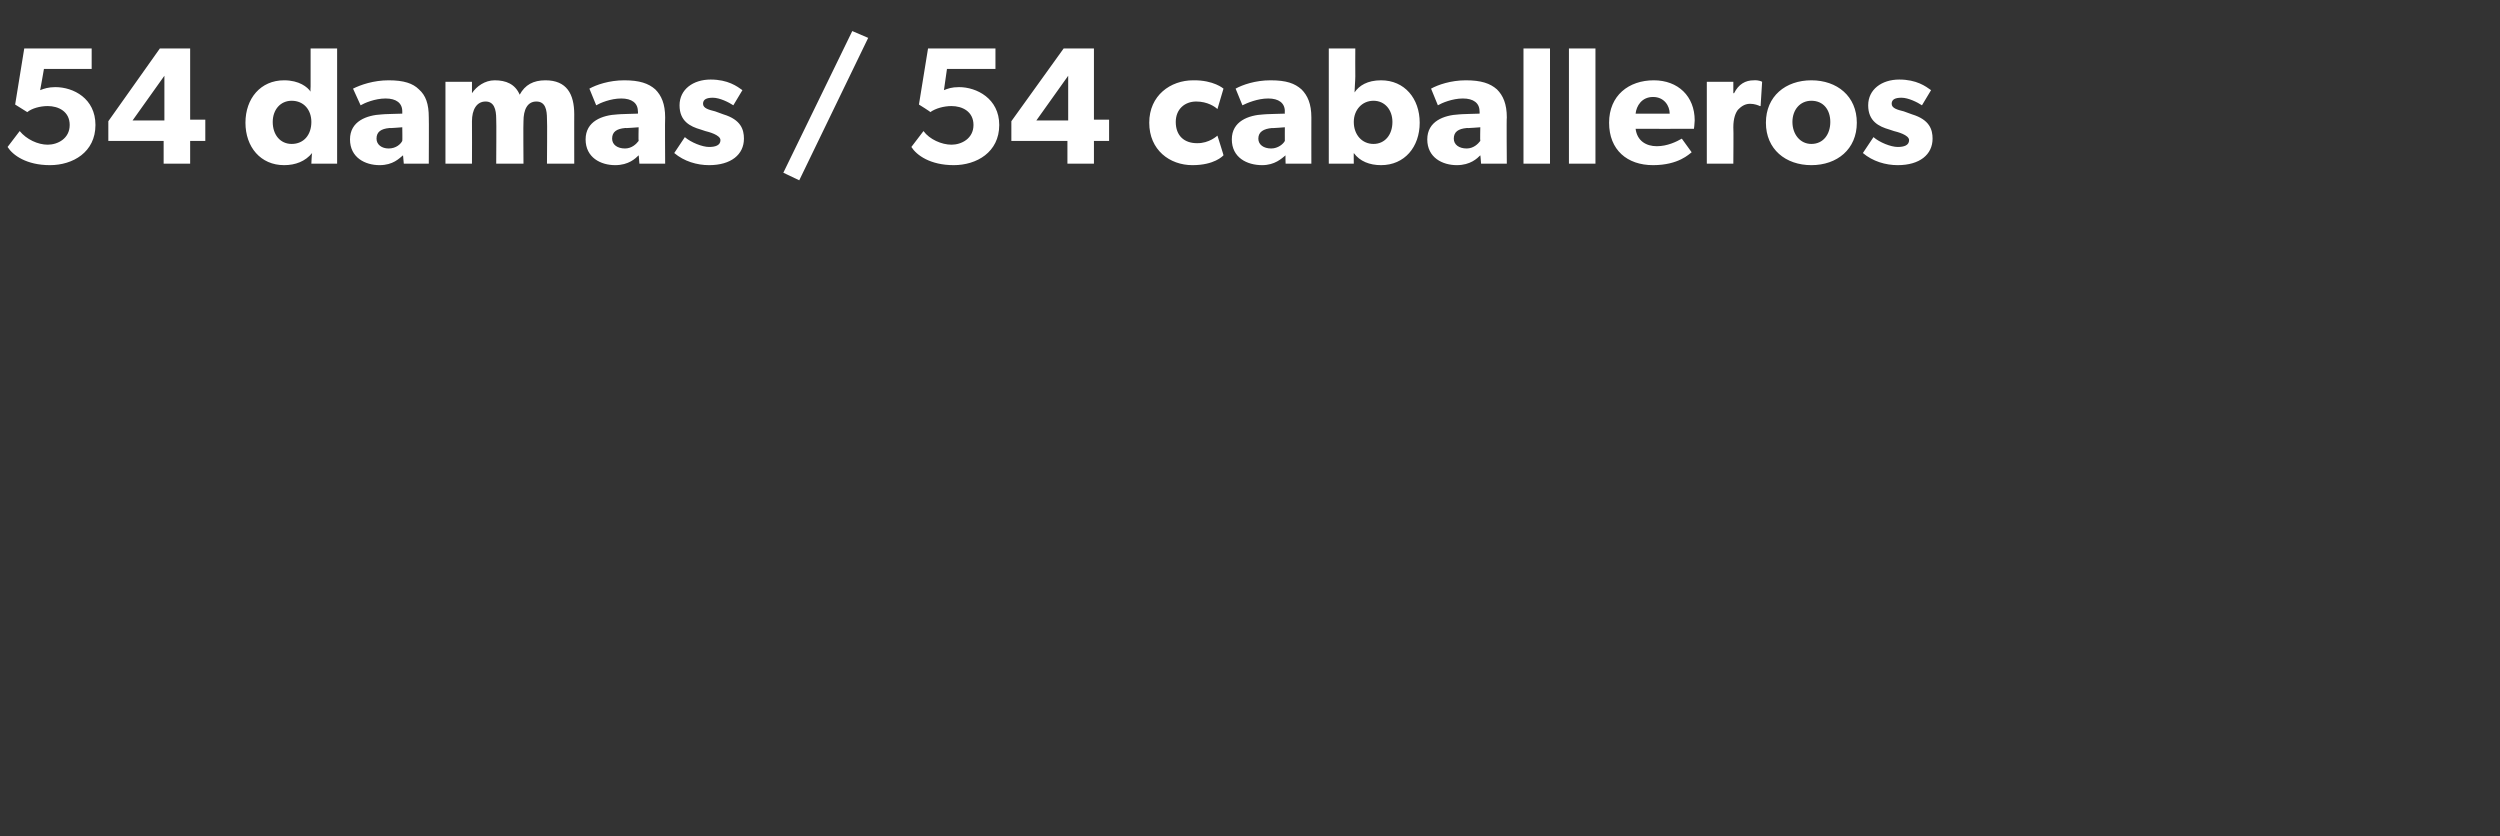 <?xml version="1.0" standalone="no"?><!DOCTYPE svg PUBLIC "-//W3C//DTD SVG 1.1//EN" "http://www.w3.org/Graphics/SVG/1.1/DTD/svg11.dtd"><svg xmlns="http://www.w3.org/2000/svg" version="1.1" width="330px" height="110.4px" viewBox="0 -4 330 110.4" style="top:-4px"><rect x="0" y="-4" width="330" height="110.4" fill="#333333" stroke="none"/>  <desc>54 damas / 54 caballeros</desc>  <defs/>  <g id="Polygon74615">    <path d="M 6.3 15.1 C 7.6 15.1 9.2 14.3 9.2 12.5 C 9.2 10.7 7.7 10 6.3 10 C 5.3 10 4.2 10.3 3.6 10.8 C 3.56 10.76 2 9.8 2 9.8 L 3.2 2.4 L 12.1 2.4 L 12.1 5.1 L 5.8 5.1 C 5.8 5.1 5.32 7.88 5.3 7.9 C 5.8 7.7 6.4 7.5 7.3 7.5 C 9.7 7.5 12.6 9 12.6 12.5 C 12.6 16.1 9.6 17.8 6.6 17.8 C 3.5 17.8 1.7 16.5 1 15.4 C 1 15.4 2.6 13.3 2.6 13.3 C 3.5 14.4 5 15.1 6.3 15.1 Z M 21.1 2.4 L 25.1 2.4 L 25.1 11.8 L 27.1 11.8 L 27.1 14.6 L 25.1 14.6 L 25.1 17.6 L 21.6 17.6 L 21.6 14.6 L 14.3 14.6 L 14.3 12 L 21.1 2.4 Z M 21.7 6 L 17.5 11.9 L 21.7 11.9 L 21.7 6 Z M 41.2 16.2 C 40.3 17.3 39 17.8 37.5 17.8 C 34.4 17.8 32.4 15.4 32.4 12.2 C 32.4 9 34.4 6.6 37.5 6.6 C 39.5 6.6 40.6 7.5 41 8.1 C 40.96 8.07 41 7.4 41 7.4 L 41 2.4 L 44.5 2.4 L 44.5 17.6 L 41.1 17.6 C 41.1 17.6 41.16 16.17 41.2 16.2 Z M 41.1 12.1 C 41.1 10.5 40.1 9.3 38.5 9.3 C 37 9.3 36 10.5 36 12.1 C 36 13.8 37 15 38.5 15 C 40.1 15 41.1 13.8 41.1 12.1 Z M 50.1 17.8 C 48.2 17.8 46.2 16.8 46.2 14.4 C 46.2 12 48.4 11.2 50.4 11.1 C 50.38 11.07 53.1 11 53.1 11 C 53.1 11 53.11 10.71 53.1 10.7 C 53.1 9.6 52.3 9 50.9 9 C 49.5 9 48.1 9.6 47.6 9.9 C 47.6 9.9 46.6 7.7 46.6 7.7 C 47.6 7.2 49.3 6.6 51.3 6.6 C 53.3 6.6 54.5 7 55.3 7.8 C 56.2 8.6 56.6 9.7 56.6 11.5 C 56.63 11.48 56.6 17.6 56.6 17.6 L 53.3 17.6 C 53.3 17.6 53.2 16.46 53.2 16.5 C 52.7 16.9 51.9 17.8 50.1 17.8 Z M 49.7 14.3 C 49.7 15.1 50.4 15.6 51.3 15.6 C 52.3 15.6 52.9 15 53.1 14.6 C 53.13 14.61 53.1 12.8 53.1 12.8 C 53.1 12.8 51.39 12.94 51.4 12.9 C 50.3 13 49.7 13.4 49.7 14.3 Z M 62.3 6.8 L 62.3 8.3 C 62.3 8.3 62.32 8.32 62.3 8.3 C 62.9 7.4 64 6.6 65.3 6.6 C 66.8 6.6 68 7.1 68.6 8.5 C 69.3 7.2 70.4 6.6 72 6.6 C 74.8 6.6 75.8 8.4 75.8 11.1 C 75.79 11.07 75.8 17.6 75.8 17.6 L 72.2 17.6 C 72.2 17.6 72.25 11.7 72.2 11.7 C 72.2 10.5 72 9.4 70.8 9.4 C 69.6 9.4 69.1 10.5 69.1 12 C 69.06 12.03 69.1 17.6 69.1 17.6 L 65.5 17.6 C 65.5 17.6 65.54 11.7 65.5 11.7 C 65.5 10.4 65.2 9.4 64.1 9.4 C 62.9 9.4 62.3 10.5 62.3 12 C 62.32 12.03 62.3 17.6 62.3 17.6 L 58.8 17.6 L 58.8 6.8 L 62.3 6.8 Z M 81.2 17.8 C 79.3 17.8 77.3 16.8 77.3 14.4 C 77.3 12 79.5 11.2 81.5 11.1 C 81.51 11.07 84.2 11 84.2 11 C 84.2 11 84.24 10.71 84.2 10.7 C 84.2 9.6 83.4 9 82 9 C 80.6 9 79.2 9.6 78.7 9.9 C 78.7 9.9 77.8 7.7 77.8 7.7 C 78.7 7.2 80.4 6.6 82.4 6.6 C 84.4 6.6 85.6 7 86.5 7.8 C 87.3 8.6 87.8 9.7 87.8 11.5 C 87.76 11.48 87.8 17.6 87.8 17.6 L 84.4 17.6 C 84.4 17.6 84.32 16.46 84.3 16.5 C 83.9 16.9 83 17.8 81.2 17.8 Z M 80.8 14.3 C 80.8 15.1 81.5 15.6 82.5 15.6 C 83.4 15.6 84 15 84.3 14.6 C 84.26 14.61 84.3 12.8 84.3 12.8 C 84.3 12.8 82.52 12.94 82.5 12.9 C 81.4 13 80.8 13.4 80.8 14.3 Z M 93.6 15.4 C 94.4 15.4 95.1 15.2 95.1 14.5 C 95.1 13.8 93.5 13.4 93.1 13.3 C 93.1 13.3 92.5 13.1 92.5 13.1 C 91.1 12.7 89.7 12 89.7 9.9 C 89.7 7.8 91.5 6.5 93.8 6.5 C 96.1 6.5 97.3 7.4 98 7.9 C 98 7.9 96.8 9.9 96.8 9.9 C 96.2 9.5 95 8.9 94.1 8.9 C 93.3 8.9 92.8 9.1 92.8 9.7 C 92.8 10.3 93.6 10.5 94.4 10.7 C 94.4 10.7 95.5 11.1 95.5 11.1 C 97.8 11.8 98.2 13.1 98.2 14.3 C 98.2 16.4 96.5 17.8 93.6 17.8 C 92 17.8 90.3 17.3 89 16.2 C 89 16.2 90.4 14.1 90.4 14.1 C 91.2 14.8 92.7 15.4 93.6 15.4 Z M 114.6 1 L 105.5 19.8 L 103.4 18.8 L 112.5 0.1 L 114.6 1 Z M 125.6 15.1 C 126.9 15.1 128.5 14.3 128.5 12.5 C 128.5 10.7 127 10 125.6 10 C 124.6 10 123.5 10.3 122.8 10.8 C 122.85 10.76 121.3 9.8 121.3 9.8 L 122.5 2.4 L 131.4 2.4 L 131.4 5.1 L 125 5.1 C 125 5.1 124.61 7.88 124.6 7.9 C 125.1 7.7 125.6 7.5 126.6 7.5 C 128.9 7.5 131.9 9 131.9 12.5 C 131.9 16.1 128.9 17.8 125.9 17.8 C 122.8 17.8 121 16.5 120.3 15.4 C 120.3 15.4 121.9 13.3 121.9 13.3 C 122.7 14.4 124.3 15.1 125.6 15.1 Z M 140.4 2.4 L 144.4 2.4 L 144.4 11.8 L 146.4 11.8 L 146.4 14.6 L 144.4 14.6 L 144.4 17.6 L 140.9 17.6 L 140.9 14.6 L 133.5 14.6 L 133.5 12 L 140.4 2.4 Z M 141 6 L 136.8 11.9 L 141 11.9 L 141 6 Z M 157.4 17.8 C 154.4 17.8 151.7 15.8 151.7 12.2 C 151.7 8.6 154.5 6.6 157.5 6.6 C 160.22 6.56 161.5 7.7 161.5 7.7 C 161.5 7.7 160.71 10.36 160.7 10.4 C 160.4 10.1 159.4 9.4 157.9 9.4 C 156.4 9.4 155.2 10.4 155.2 12.1 C 155.2 13.9 156.3 14.9 158 14.9 C 159.61 14.94 160.7 13.9 160.7 13.9 C 160.7 13.9 161.54 16.54 161.5 16.5 C 161.4 16.6 160.3 17.8 157.4 17.8 Z M 166.6 17.8 C 164.6 17.8 162.6 16.8 162.6 14.4 C 162.6 12 164.8 11.2 166.8 11.1 C 166.84 11.07 169.6 11 169.6 11 C 169.6 11 169.57 10.71 169.6 10.7 C 169.6 9.6 168.8 9 167.4 9 C 166 9 164.6 9.6 164 9.9 C 164 9.9 163.1 7.7 163.1 7.7 C 164 7.2 165.7 6.6 167.7 6.6 C 169.8 6.6 170.9 7 171.8 7.8 C 172.6 8.6 173.1 9.7 173.1 11.5 C 173.09 11.48 173.1 17.6 173.1 17.6 L 169.7 17.6 C 169.7 17.6 169.66 16.46 169.7 16.5 C 169.2 16.9 168.3 17.8 166.6 17.8 Z M 166.1 14.3 C 166.1 15.1 166.8 15.6 167.8 15.6 C 168.7 15.6 169.4 15 169.6 14.6 C 169.59 14.61 169.6 12.8 169.6 12.8 C 169.6 12.8 167.86 12.94 167.9 12.9 C 166.8 13 166.1 13.4 166.1 14.3 Z M 178.9 2.4 C 178.9 2.4 178.88 6.07 178.9 6.1 C 178.9 6.7 178.8 7.7 178.8 8.2 C 179.4 7.3 180.5 6.6 182.3 6.6 C 185.4 6.6 187.4 9 187.4 12.2 C 187.4 15.4 185.4 17.8 182.3 17.8 C 180.8 17.8 179.5 17.3 178.7 16.2 C 178.68 16.17 178.7 17.6 178.7 17.6 L 175.4 17.6 L 175.4 2.4 L 178.9 2.4 Z M 183.8 12.1 C 183.8 10.5 182.8 9.3 181.3 9.3 C 179.8 9.3 178.7 10.5 178.7 12.1 C 178.7 13.8 179.8 15 181.3 15 C 182.8 15 183.8 13.8 183.8 12.1 Z M 192.3 17.8 C 190.4 17.8 188.4 16.8 188.4 14.4 C 188.4 12 190.6 11.2 192.6 11.1 C 192.61 11.07 195.3 11 195.3 11 C 195.3 11 195.33 10.71 195.3 10.7 C 195.3 9.6 194.5 9 193.1 9 C 191.7 9 190.3 9.6 189.8 9.9 C 189.8 9.9 188.9 7.7 188.9 7.7 C 189.8 7.2 191.5 6.6 193.5 6.6 C 195.5 6.6 196.7 7 197.6 7.8 C 198.4 8.6 198.9 9.7 198.9 11.5 C 198.85 11.48 198.9 17.6 198.9 17.6 L 195.5 17.6 C 195.5 17.6 195.42 16.46 195.4 16.5 C 195 16.9 194.1 17.8 192.3 17.8 Z M 191.9 14.3 C 191.9 15.1 192.6 15.6 193.6 15.6 C 194.5 15.6 195.1 15 195.4 14.6 C 195.36 14.61 195.4 12.8 195.4 12.8 C 195.4 12.8 193.62 12.94 193.6 12.9 C 192.5 13 191.9 13.4 191.9 14.3 Z M 204.6 2.4 L 204.6 17.6 L 201.1 17.6 L 201.1 2.4 L 204.6 2.4 Z M 210.6 2.4 L 210.6 17.6 L 207.1 17.6 L 207.1 2.4 L 210.6 2.4 Z M 218.2 17.8 C 214.8 17.8 212.4 15.8 212.4 12.2 C 212.4 8.6 215 6.6 218.3 6.6 C 221.5 6.6 223.7 8.7 223.7 11.9 C 223.69 12.39 223.6 13 223.6 13 C 223.6 13 215.93 13.02 215.9 13 C 216.1 14.6 217.3 15.3 218.7 15.3 C 220.1 15.3 221.3 14.7 222 14.3 C 222 14.3 223.3 16.1 223.3 16.1 C 223 16.3 221.6 17.8 218.2 17.8 Z M 218.2 8.8 C 216.7 8.8 216 10 215.9 11 C 215.9 11 220.4 11 220.4 11 C 220.4 10 219.7 8.8 218.2 8.8 Z M 228.8 6.8 L 228.8 8.3 C 228.8 8.3 228.86 8.29 228.9 8.3 C 229.5 7.1 230.4 6.6 231.5 6.6 C 232.27 6.56 232.6 6.8 232.6 6.8 L 232.4 10 C 232.4 10 232.29 9.99 232.3 10 C 232.1 9.9 231.6 9.7 231 9.7 C 230.2 9.7 229.7 10.2 229.4 10.5 C 229.1 10.9 228.8 11.6 228.8 12.8 C 228.84 12.78 228.8 17.6 228.8 17.6 L 225.3 17.6 L 225.3 6.8 L 228.8 6.8 Z M 239.1 6.6 C 242.5 6.6 245.1 8.7 245.1 12.2 C 245.1 15.7 242.5 17.8 239.1 17.8 C 235.7 17.8 233.1 15.7 233.1 12.2 C 233.1 8.7 235.7 6.6 239.1 6.6 Z M 241.6 12.1 C 241.6 10.5 240.7 9.3 239.1 9.3 C 237.6 9.3 236.6 10.5 236.6 12.1 C 236.6 13.7 237.6 15 239.1 15 C 240.7 15 241.6 13.7 241.6 12.1 Z M 250.5 15.4 C 251.3 15.4 252 15.2 252 14.5 C 252 13.8 250.4 13.4 250 13.3 C 250 13.3 249.4 13.1 249.4 13.1 C 248 12.7 246.6 12 246.6 9.9 C 246.6 7.8 248.4 6.5 250.7 6.5 C 253 6.5 254.2 7.4 254.9 7.9 C 254.9 7.9 253.7 9.9 253.7 9.9 C 253.1 9.5 251.9 8.9 251 8.9 C 250.2 8.9 249.7 9.1 249.7 9.7 C 249.7 10.3 250.5 10.5 251.3 10.7 C 251.3 10.7 252.4 11.1 252.4 11.1 C 254.7 11.8 255.1 13.1 255.1 14.3 C 255.1 16.4 253.4 17.8 250.5 17.8 C 248.9 17.8 247.2 17.3 245.9 16.2 C 245.9 16.2 247.3 14.1 247.3 14.1 C 248.1 14.8 249.6 15.4 250.5 15.4 Z " stroke="none" fill="#fff"/>  </g></svg>